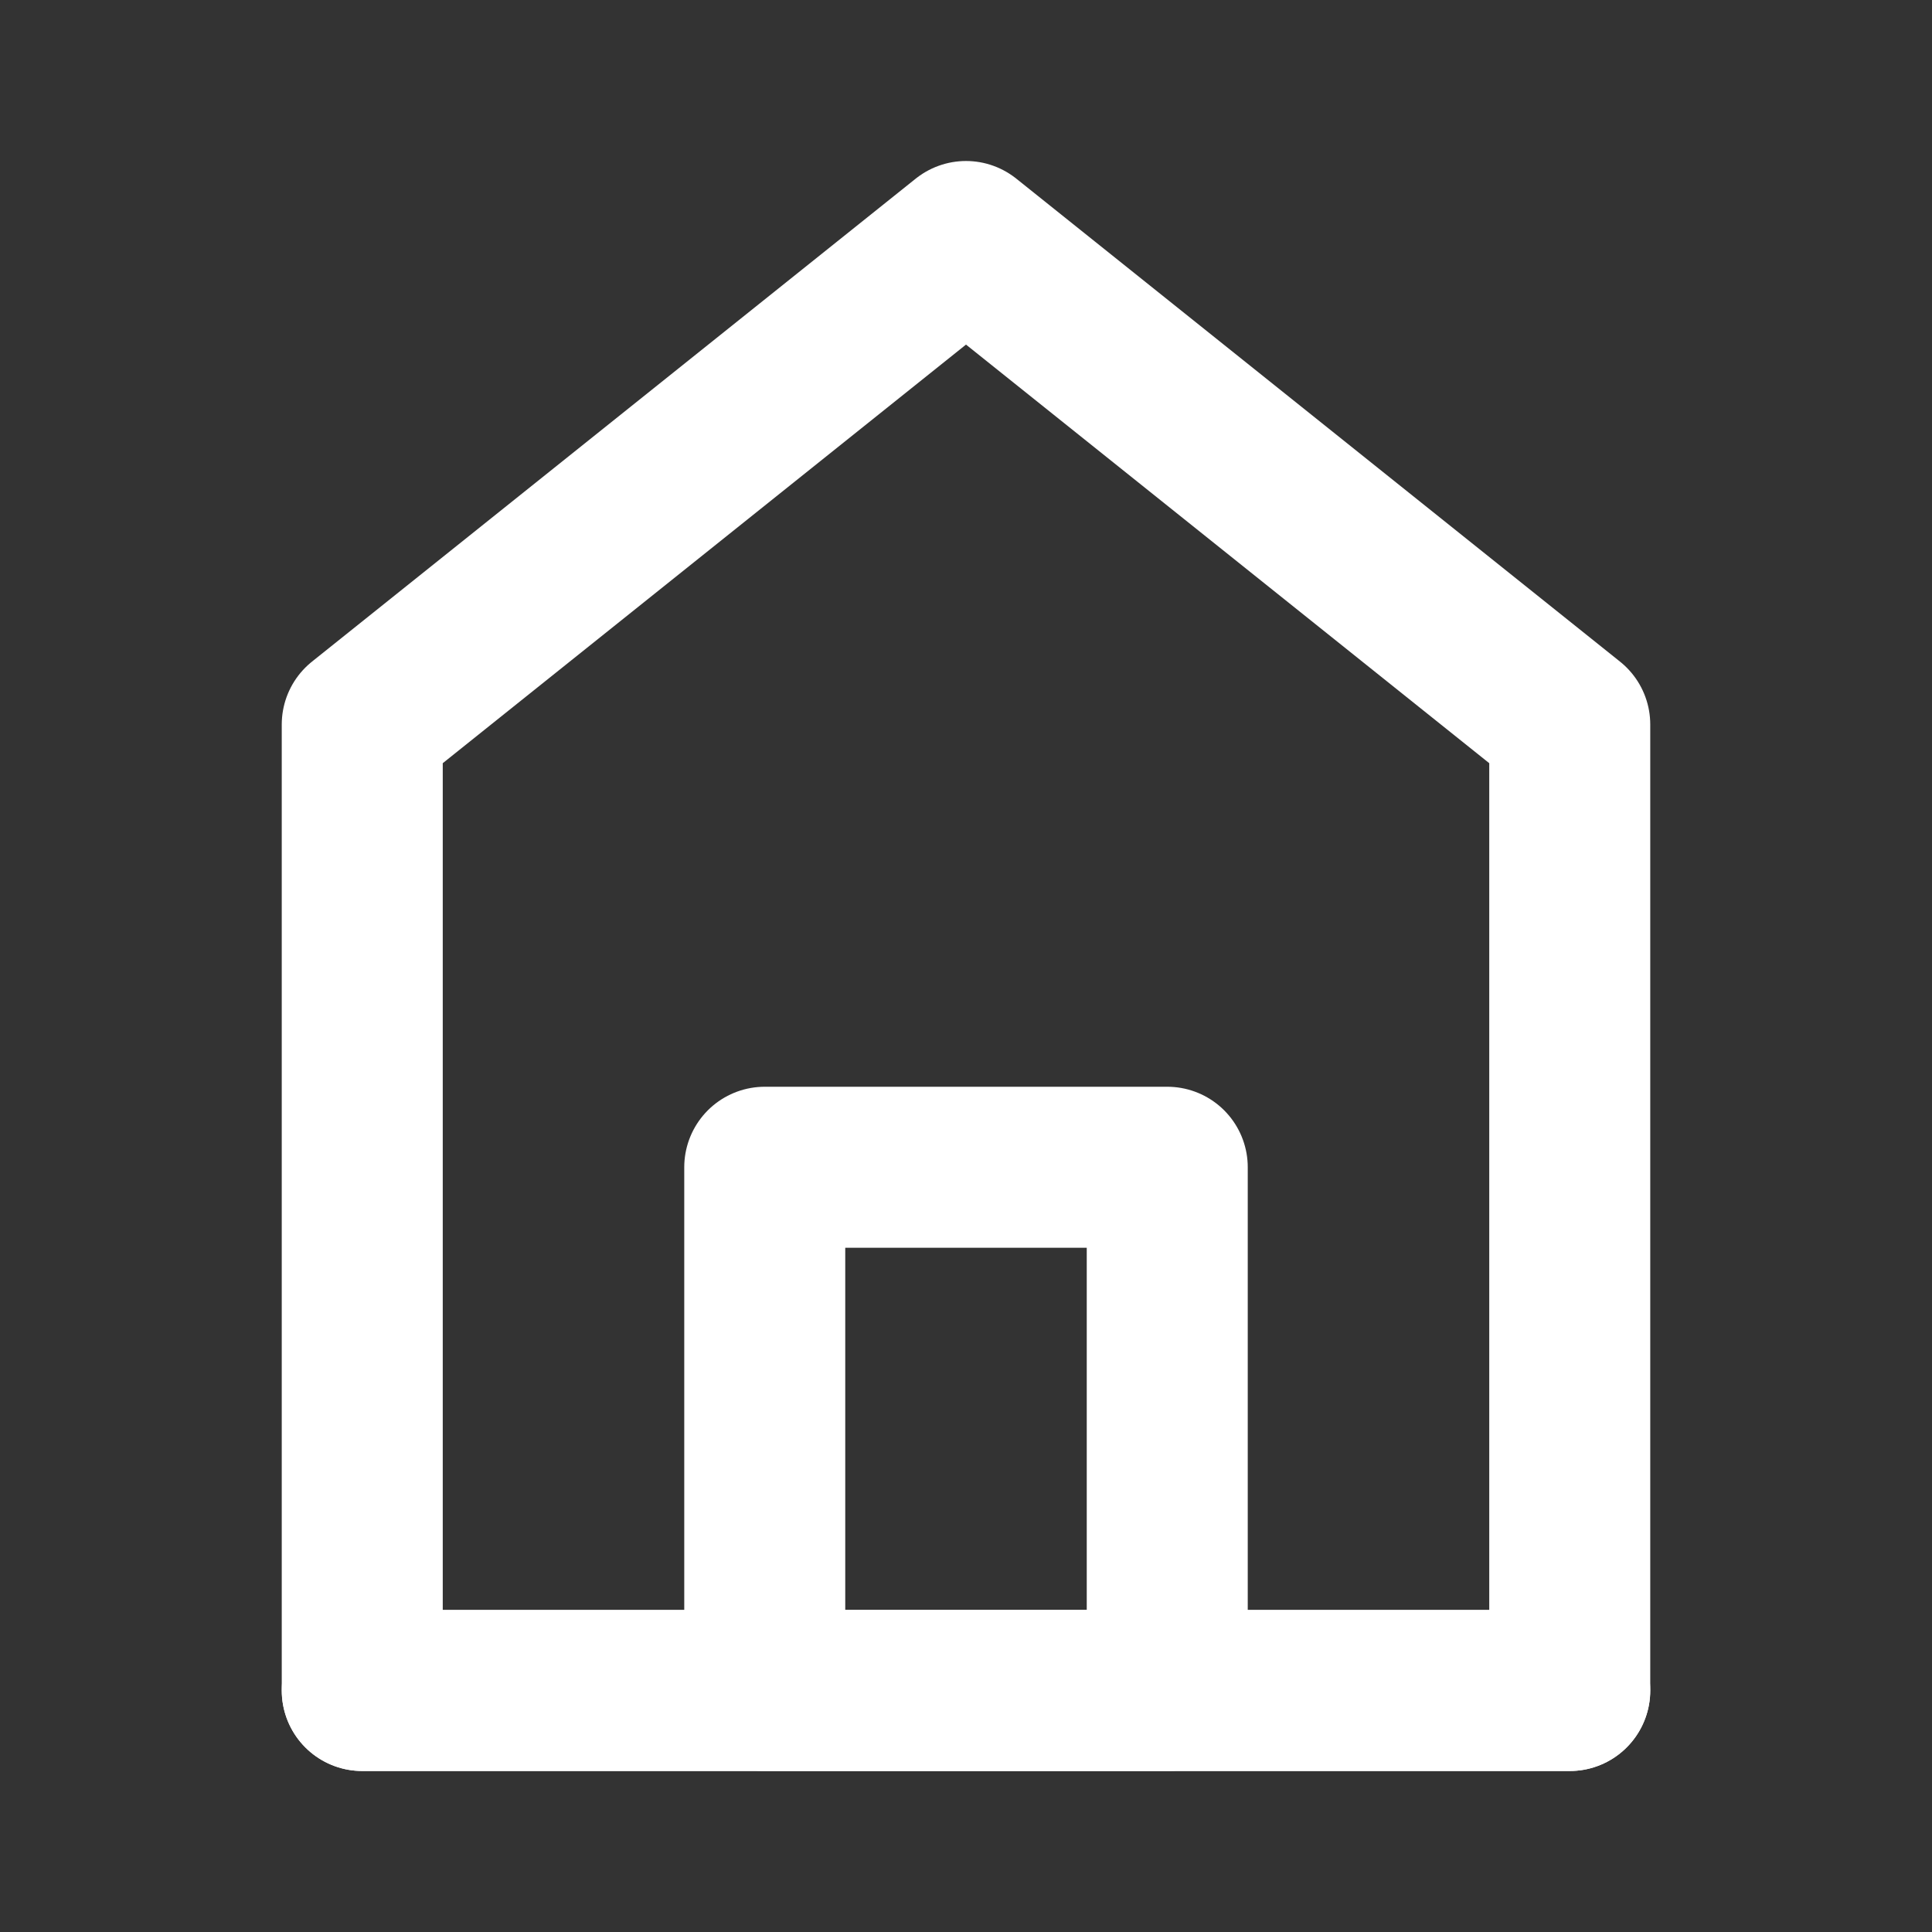 <?xml version="1.0" encoding="UTF-8"?><svg width="24" height="24" viewBox="0 0 48 48" fill="none" xmlns="http://www.w3.org/2000/svg"><rect x="0" y="0" width="48" height="48" fill="#333333" stroke="none"/><path d="M9 18V42H39V18L24 6L9 18Z" fill="none" stroke="#fff" stroke-width="4" stroke-linecap="round" stroke-linejoin="round"/><path d="M19 29V42H29V29H19Z" fill="none" stroke="#fff" stroke-width="4" stroke-linejoin="round"/><path d="M9 42H39" stroke="#fff" stroke-width="4" stroke-linecap="round"/></svg>